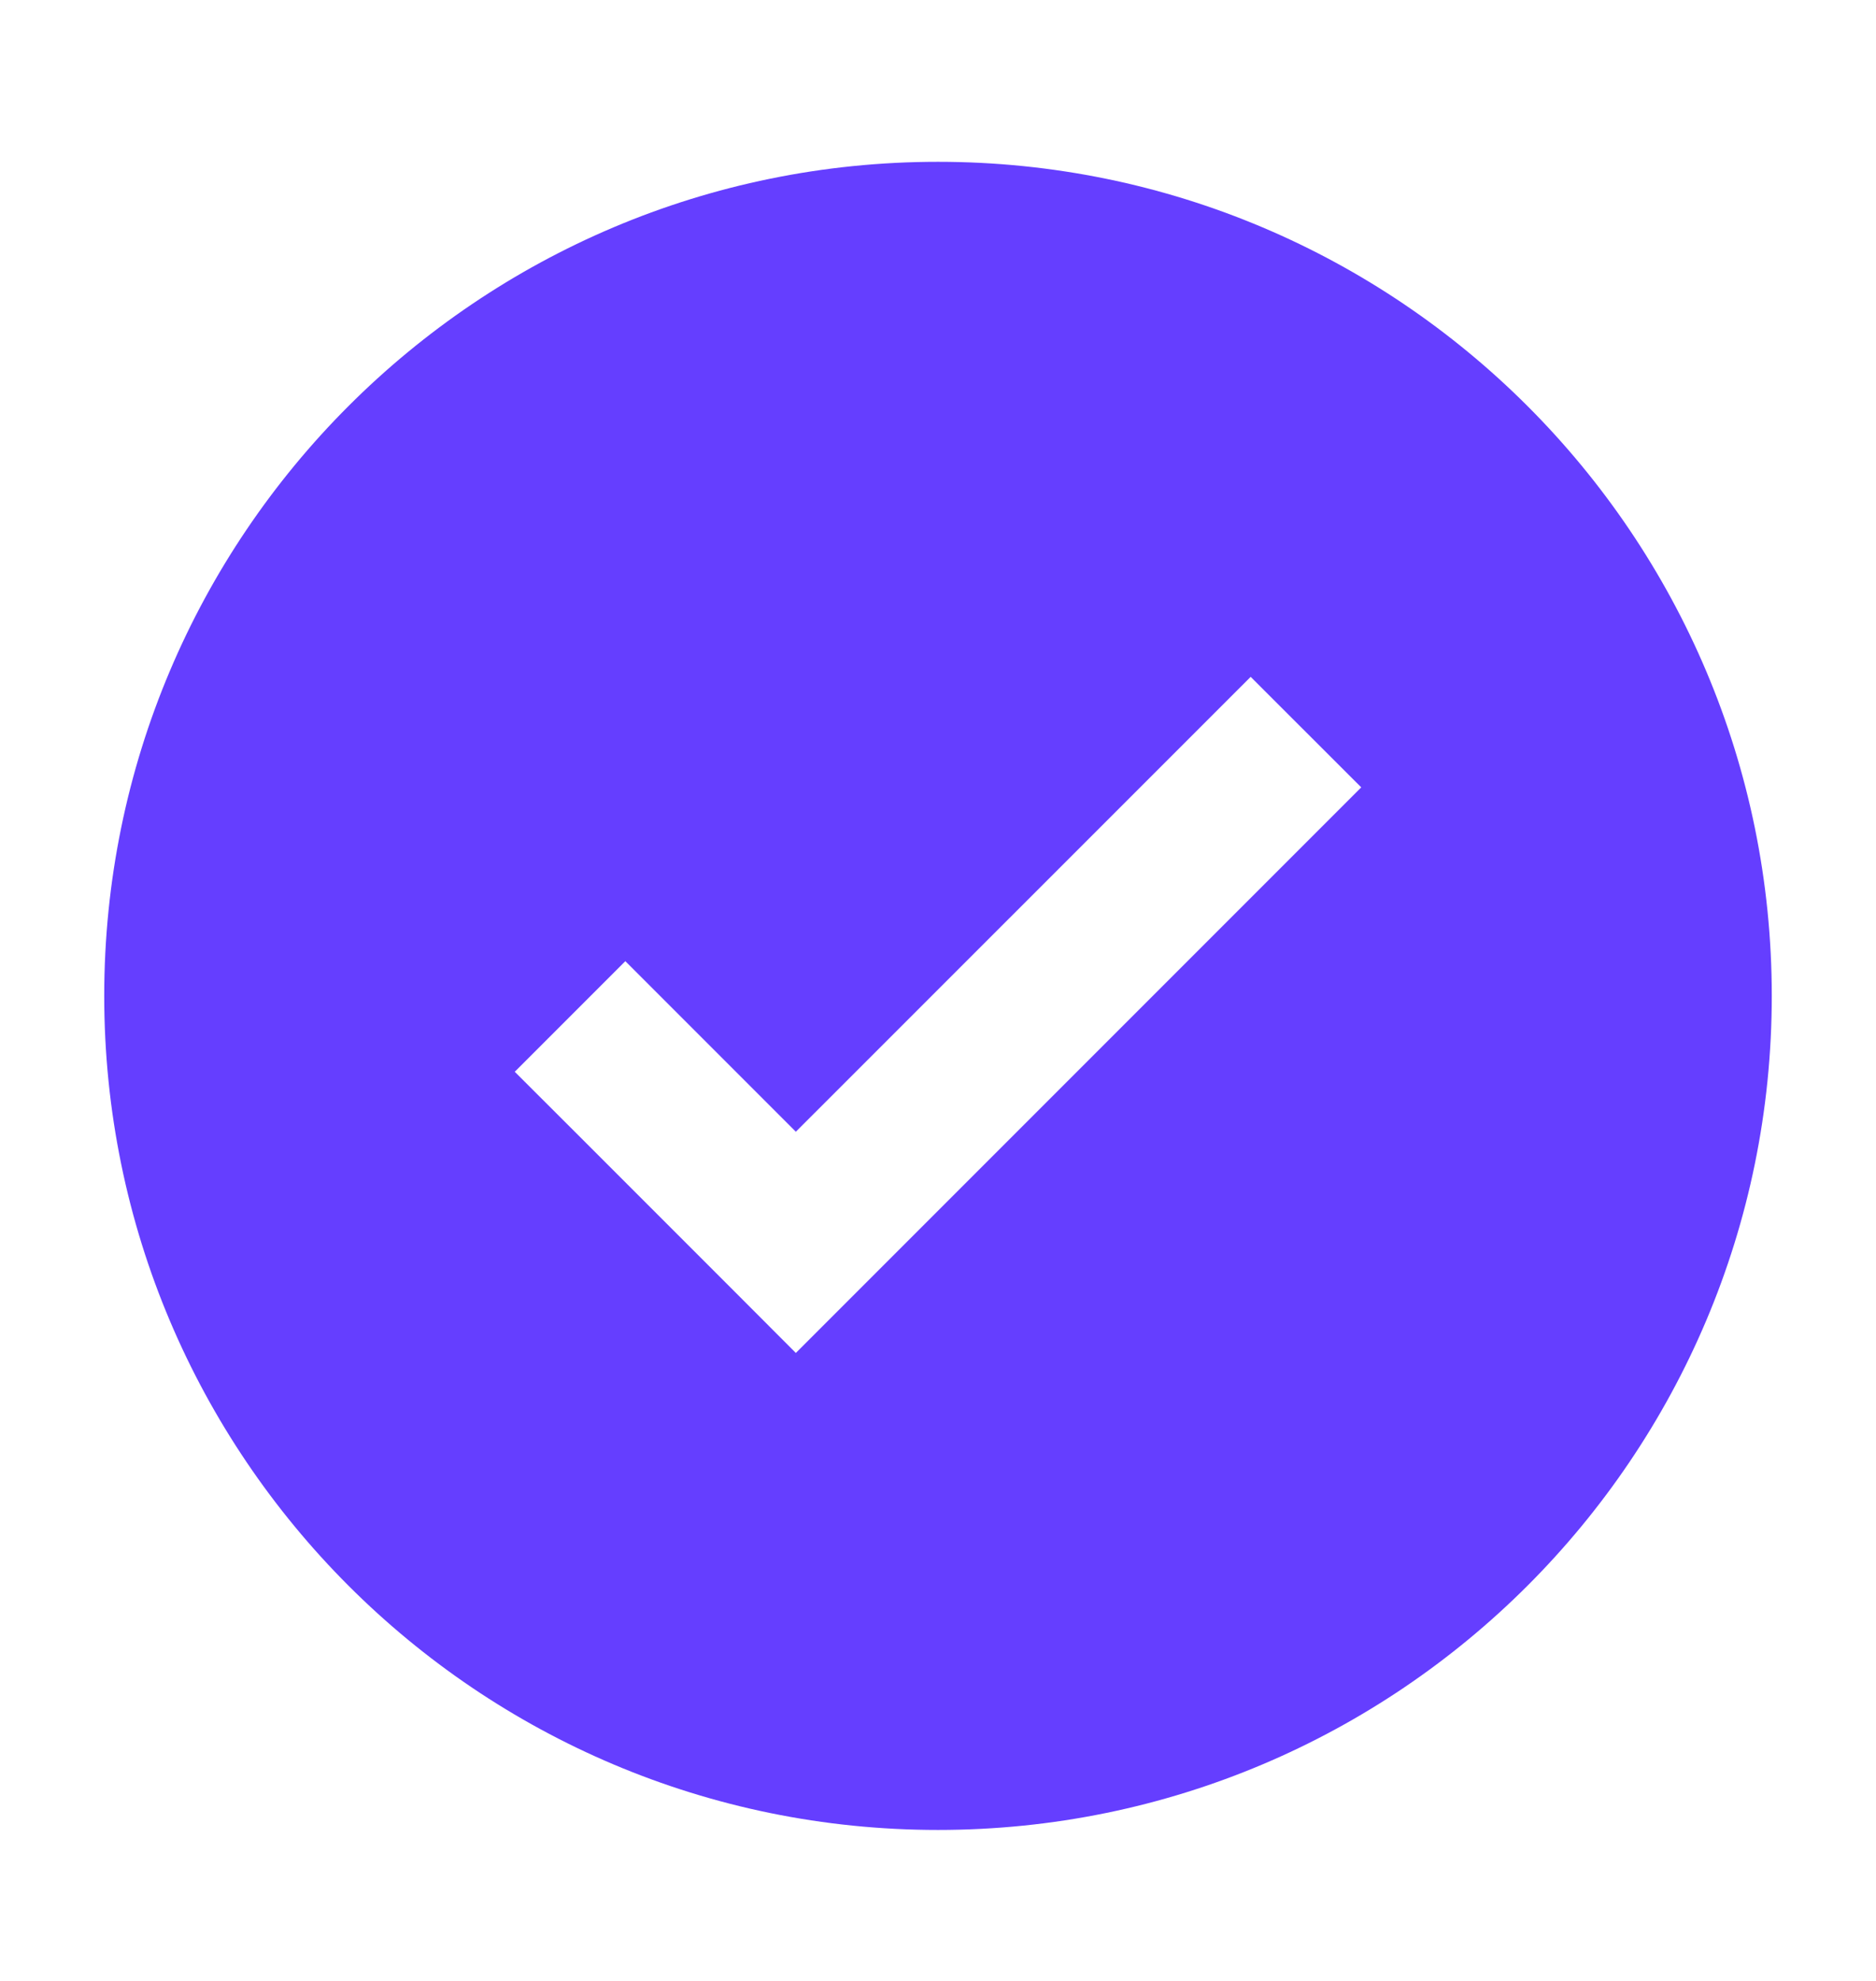 <svg width="18" height="19" viewBox="0 0 18 19" fill="none" xmlns="http://www.w3.org/2000/svg">
<path fill-rule="evenodd" clip-rule="evenodd" d="M9 17.552C13.418 17.552 17 13.97 17 9.552C17 5.134 13.418 1.552 9 1.552C4.582 1.552 1 5.134 1 9.552C1 13.97 4.582 17.552 9 17.552ZM12.53 8.083L13.061 7.552L12 6.492L11.47 7.022L7.636 10.855L6.53 9.749L6 9.219L4.939 10.28L5.47 10.81L7.106 12.446L7.636 12.977L8.167 12.446L12.53 8.083Z" fill="#653EFF"/>
</svg>
